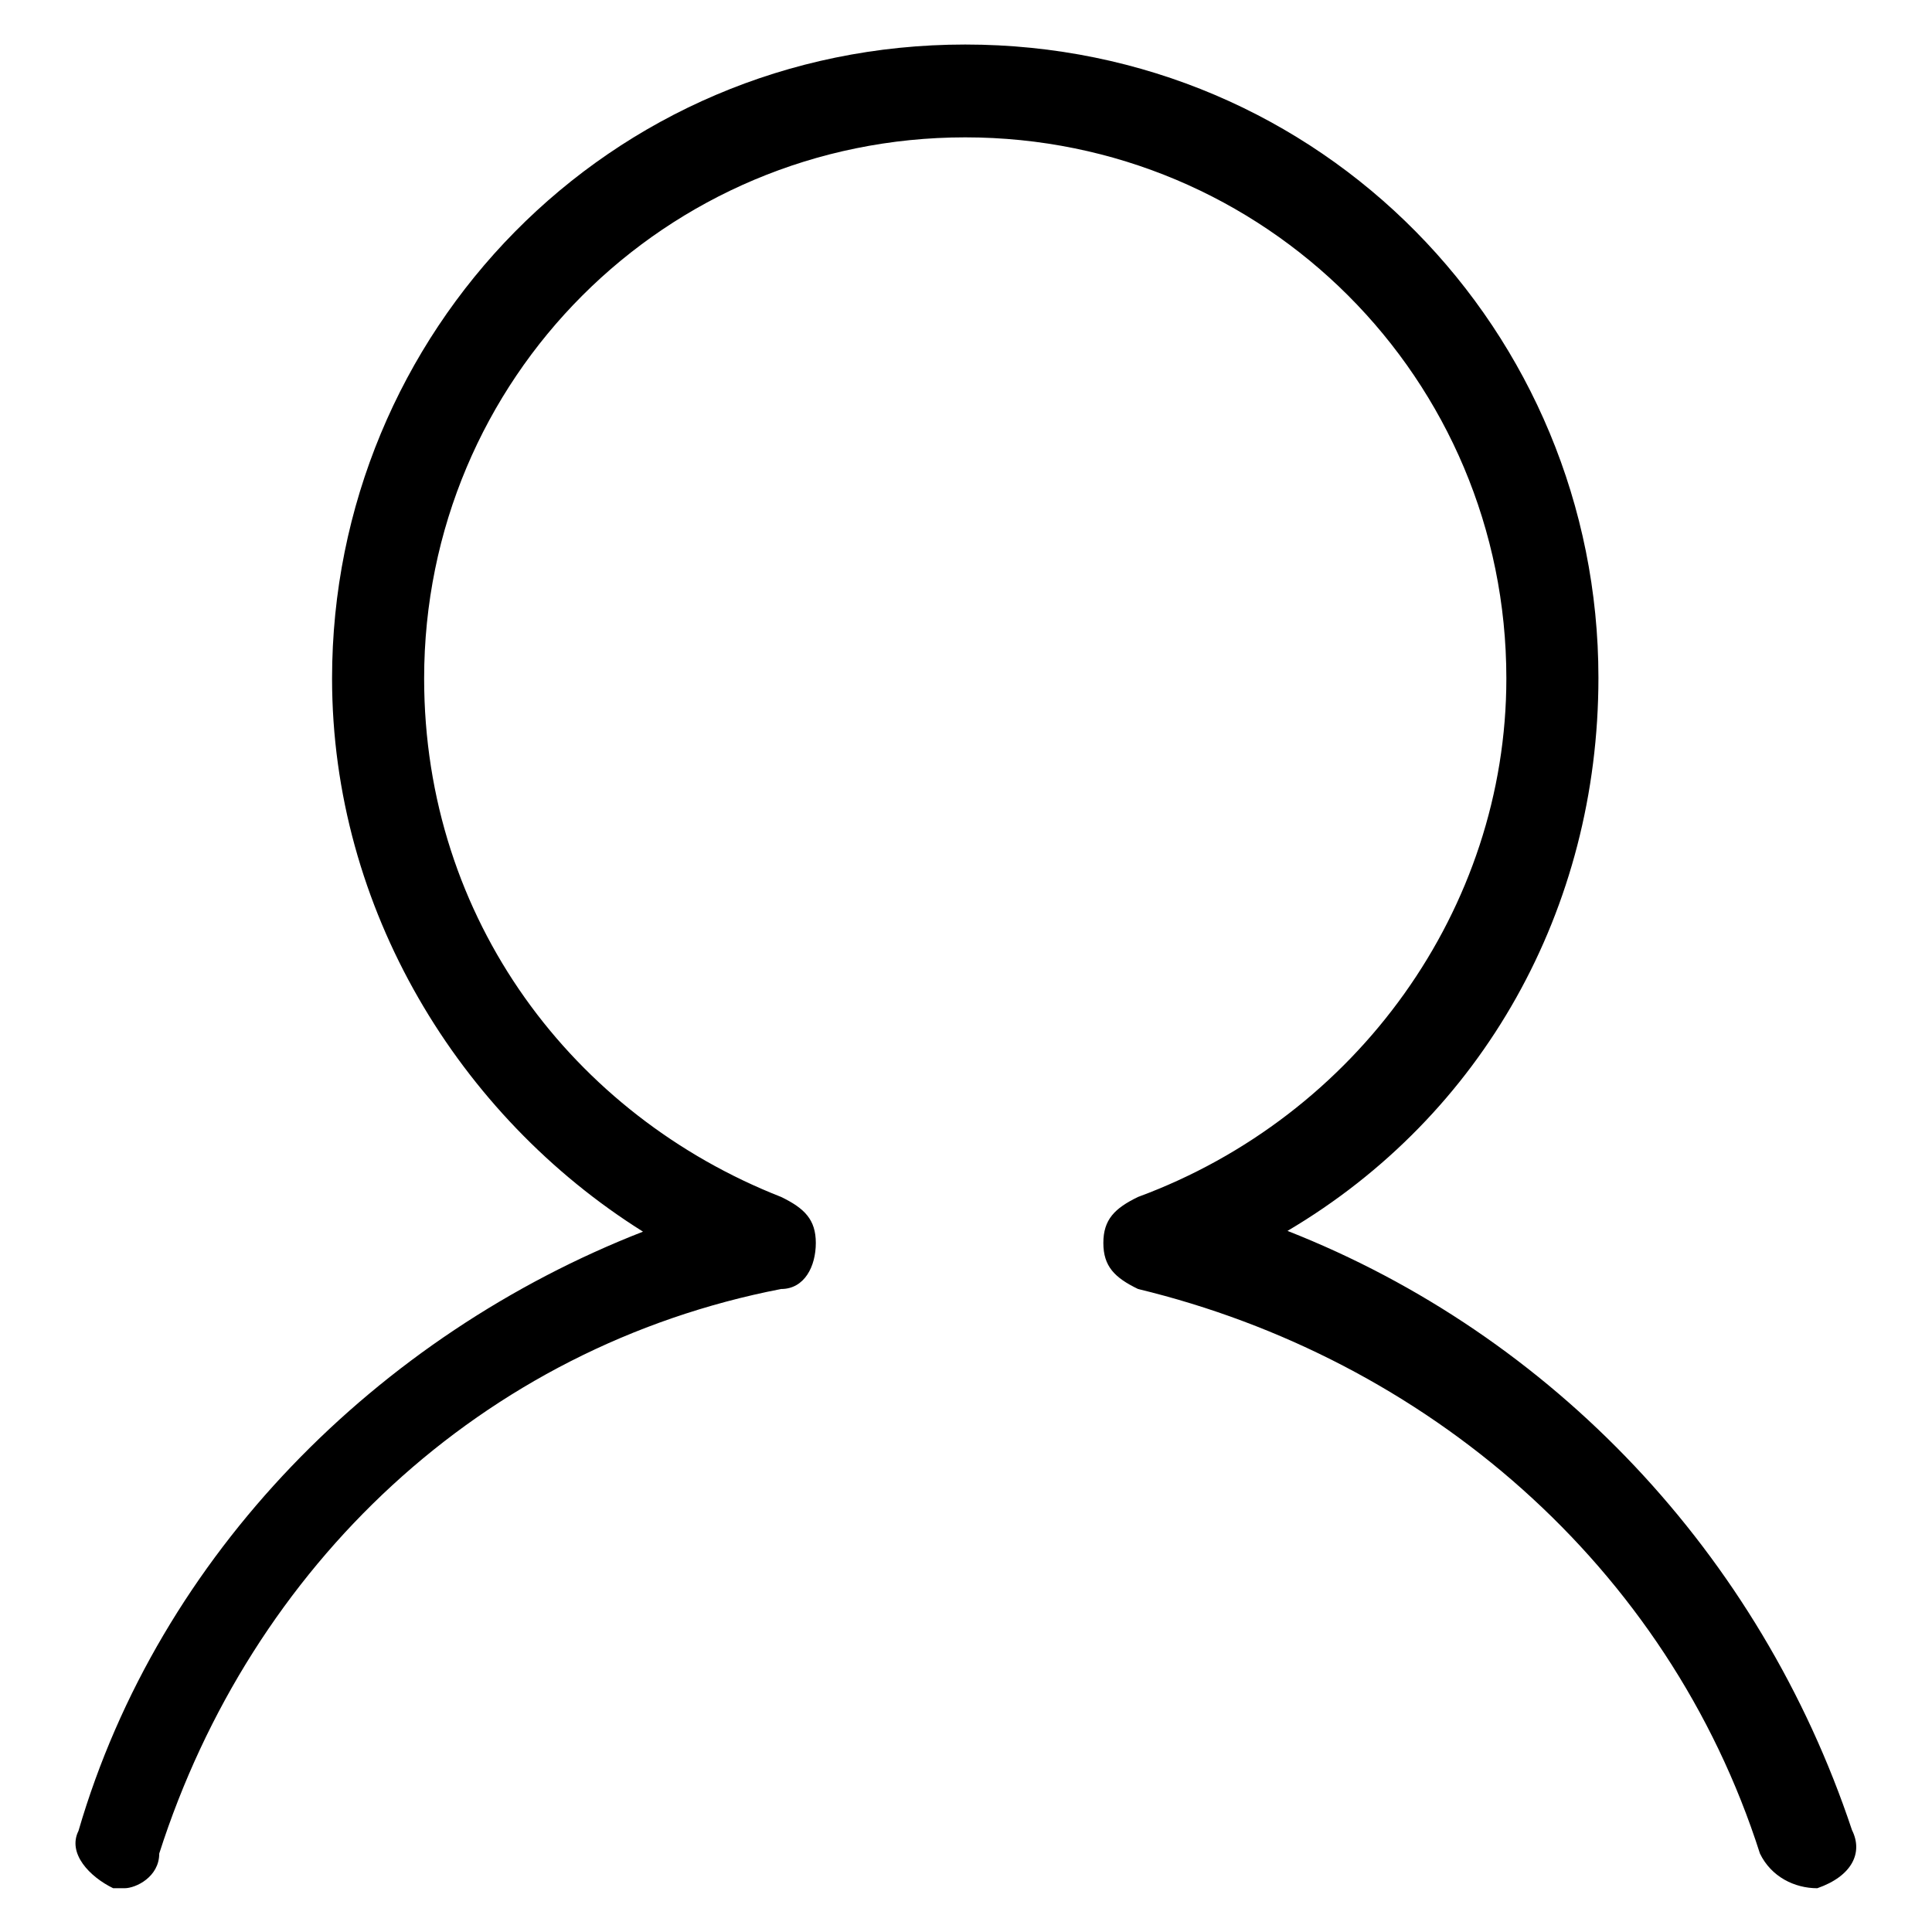 <?xml version="1.0" encoding="utf-8"?>
<!-- Svg Vector Icons : http://www.onlinewebfonts.com/icon -->
<!DOCTYPE svg PUBLIC "-//W3C//DTD SVG 1.1//EN" "http://www.w3.org/Graphics/SVG/1.1/DTD/svg11.dtd">
<svg version="1.1" xmlns="http://www.w3.org/2000/svg" xmlns:xlink="http://www.w3.org/1999/xlink" x="0px" y="0px" viewBox="0 0 256 256" enable-background="new 0 0 256 256" xml:space="preserve">
<g><g><path fill="#000000" d="M245.4,242.5c-12.2-36.6-39.7-65.6-74.8-79.4c25.9-15.3,41.2-42.7,41.2-73.3c0-45.8-36.6-83.9-83.9-83.9C80.6,5.9,44,44.1,44,89.9c0,30.5,16.8,58,41.2,73.3c-35.1,13.7-64.1,42.7-74.8,79.4c-1.5,3,1.5,6.1,4.6,7.6h1.5c1.5,0,4.6-1.5,4.6-4.6c12.2-38.1,42.7-67.1,82.4-74.8c3.1,0,4.6-3,4.6-6.1c0-3.1-1.5-4.6-4.6-6.1C76,147.8,56.2,121.9,56.2,89.9c0-39.7,32-71.7,71.7-71.7c39.7,0,71.7,32,71.7,71.7c0,30.5-19.8,58-48.8,68.7c-3.1,1.5-4.6,3-4.6,6.1c0,3.1,1.5,4.6,4.6,6.1c38.1,9.2,70.2,36.6,82.4,74.8c1.5,3.1,4.6,4.6,7.6,4.6C245.4,248.6,246.9,245.5,245.4,242.5z"/></g></g>
</svg>